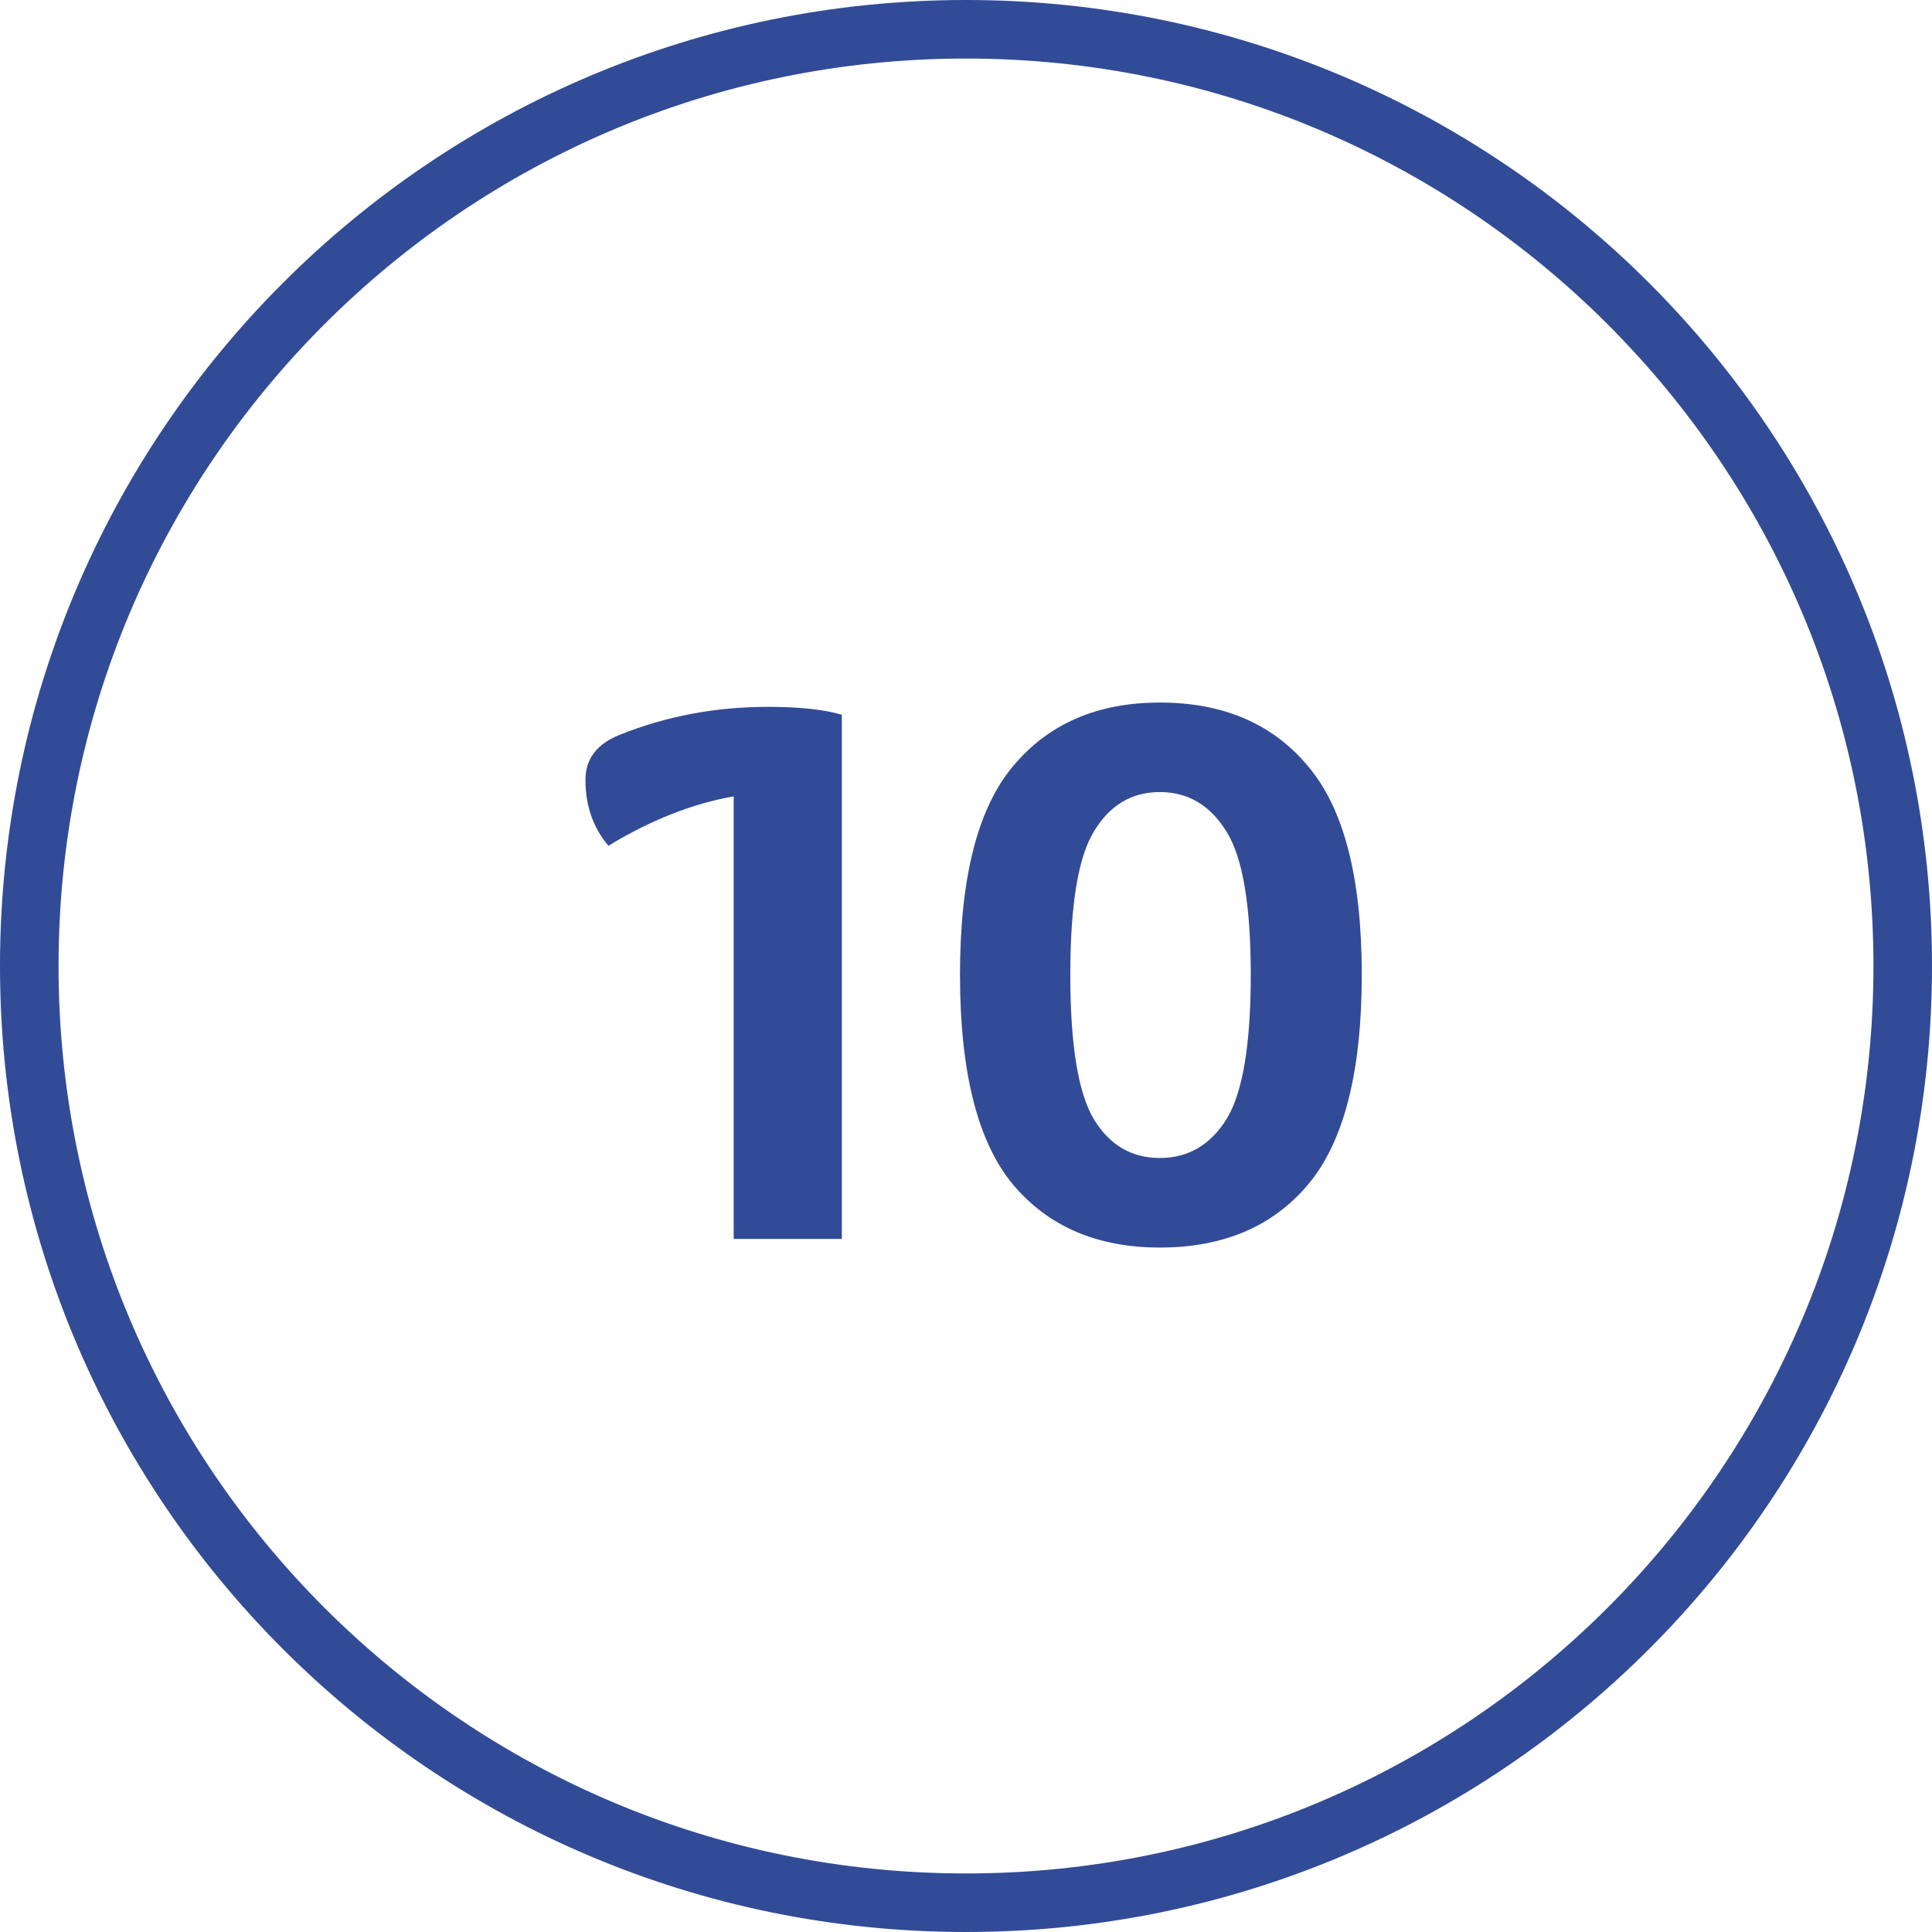 <svg width="66" height="66" viewBox="0 0 66 66" fill="none" xmlns="http://www.w3.org/2000/svg">
<g clip-path="url(#clip0_310_976)">
<path d="M33 65C50.673 65 65 50.673 65 33C65 15.327 50.673 1 33 1C15.327 1 1 15.327 1 33C1 50.673 15.327 65 33 65Z" stroke="#324B97" stroke-width="2"/>
<path d="M26.238 24.147C27.299 24.147 28.139 24.236 28.758 24.416V42.324H25.064V27.205C23.662 27.45 22.234 28.012 20.783 28.893C20.261 28.273 20 27.523 20 26.642C20 25.925 20.391 25.411 21.174 25.101C22.756 24.465 24.444 24.147 26.238 24.147Z" fill="#324B97"/>
<path d="M39.621 42.618C37.484 42.618 35.812 41.9 34.605 40.465C33.398 39.013 32.795 36.624 32.795 33.297C32.795 29.986 33.398 27.613 34.605 26.177C35.812 24.726 37.484 24 39.621 24C41.79 24 43.478 24.726 44.685 26.177C45.908 27.613 46.52 29.986 46.52 33.297C46.52 36.624 45.908 39.013 44.685 40.465C43.478 41.9 41.79 42.618 39.621 42.618ZM39.621 39.559C40.583 39.559 41.341 39.119 41.896 38.238C42.45 37.341 42.728 35.694 42.728 33.297C42.728 30.915 42.45 29.284 41.896 28.404C41.341 27.507 40.583 27.058 39.621 27.058C38.658 27.058 37.908 27.507 37.37 28.404C36.832 29.284 36.563 30.915 36.563 33.297C36.563 35.694 36.832 37.341 37.37 38.238C37.908 39.119 38.658 39.559 39.621 39.559Z" fill="#324B97"/>
</g>
<defs>
<clipPath id="clip0_310_976">
<rect width="66" height="66" fill="white"/>
</clipPath>
</defs>
</svg>
